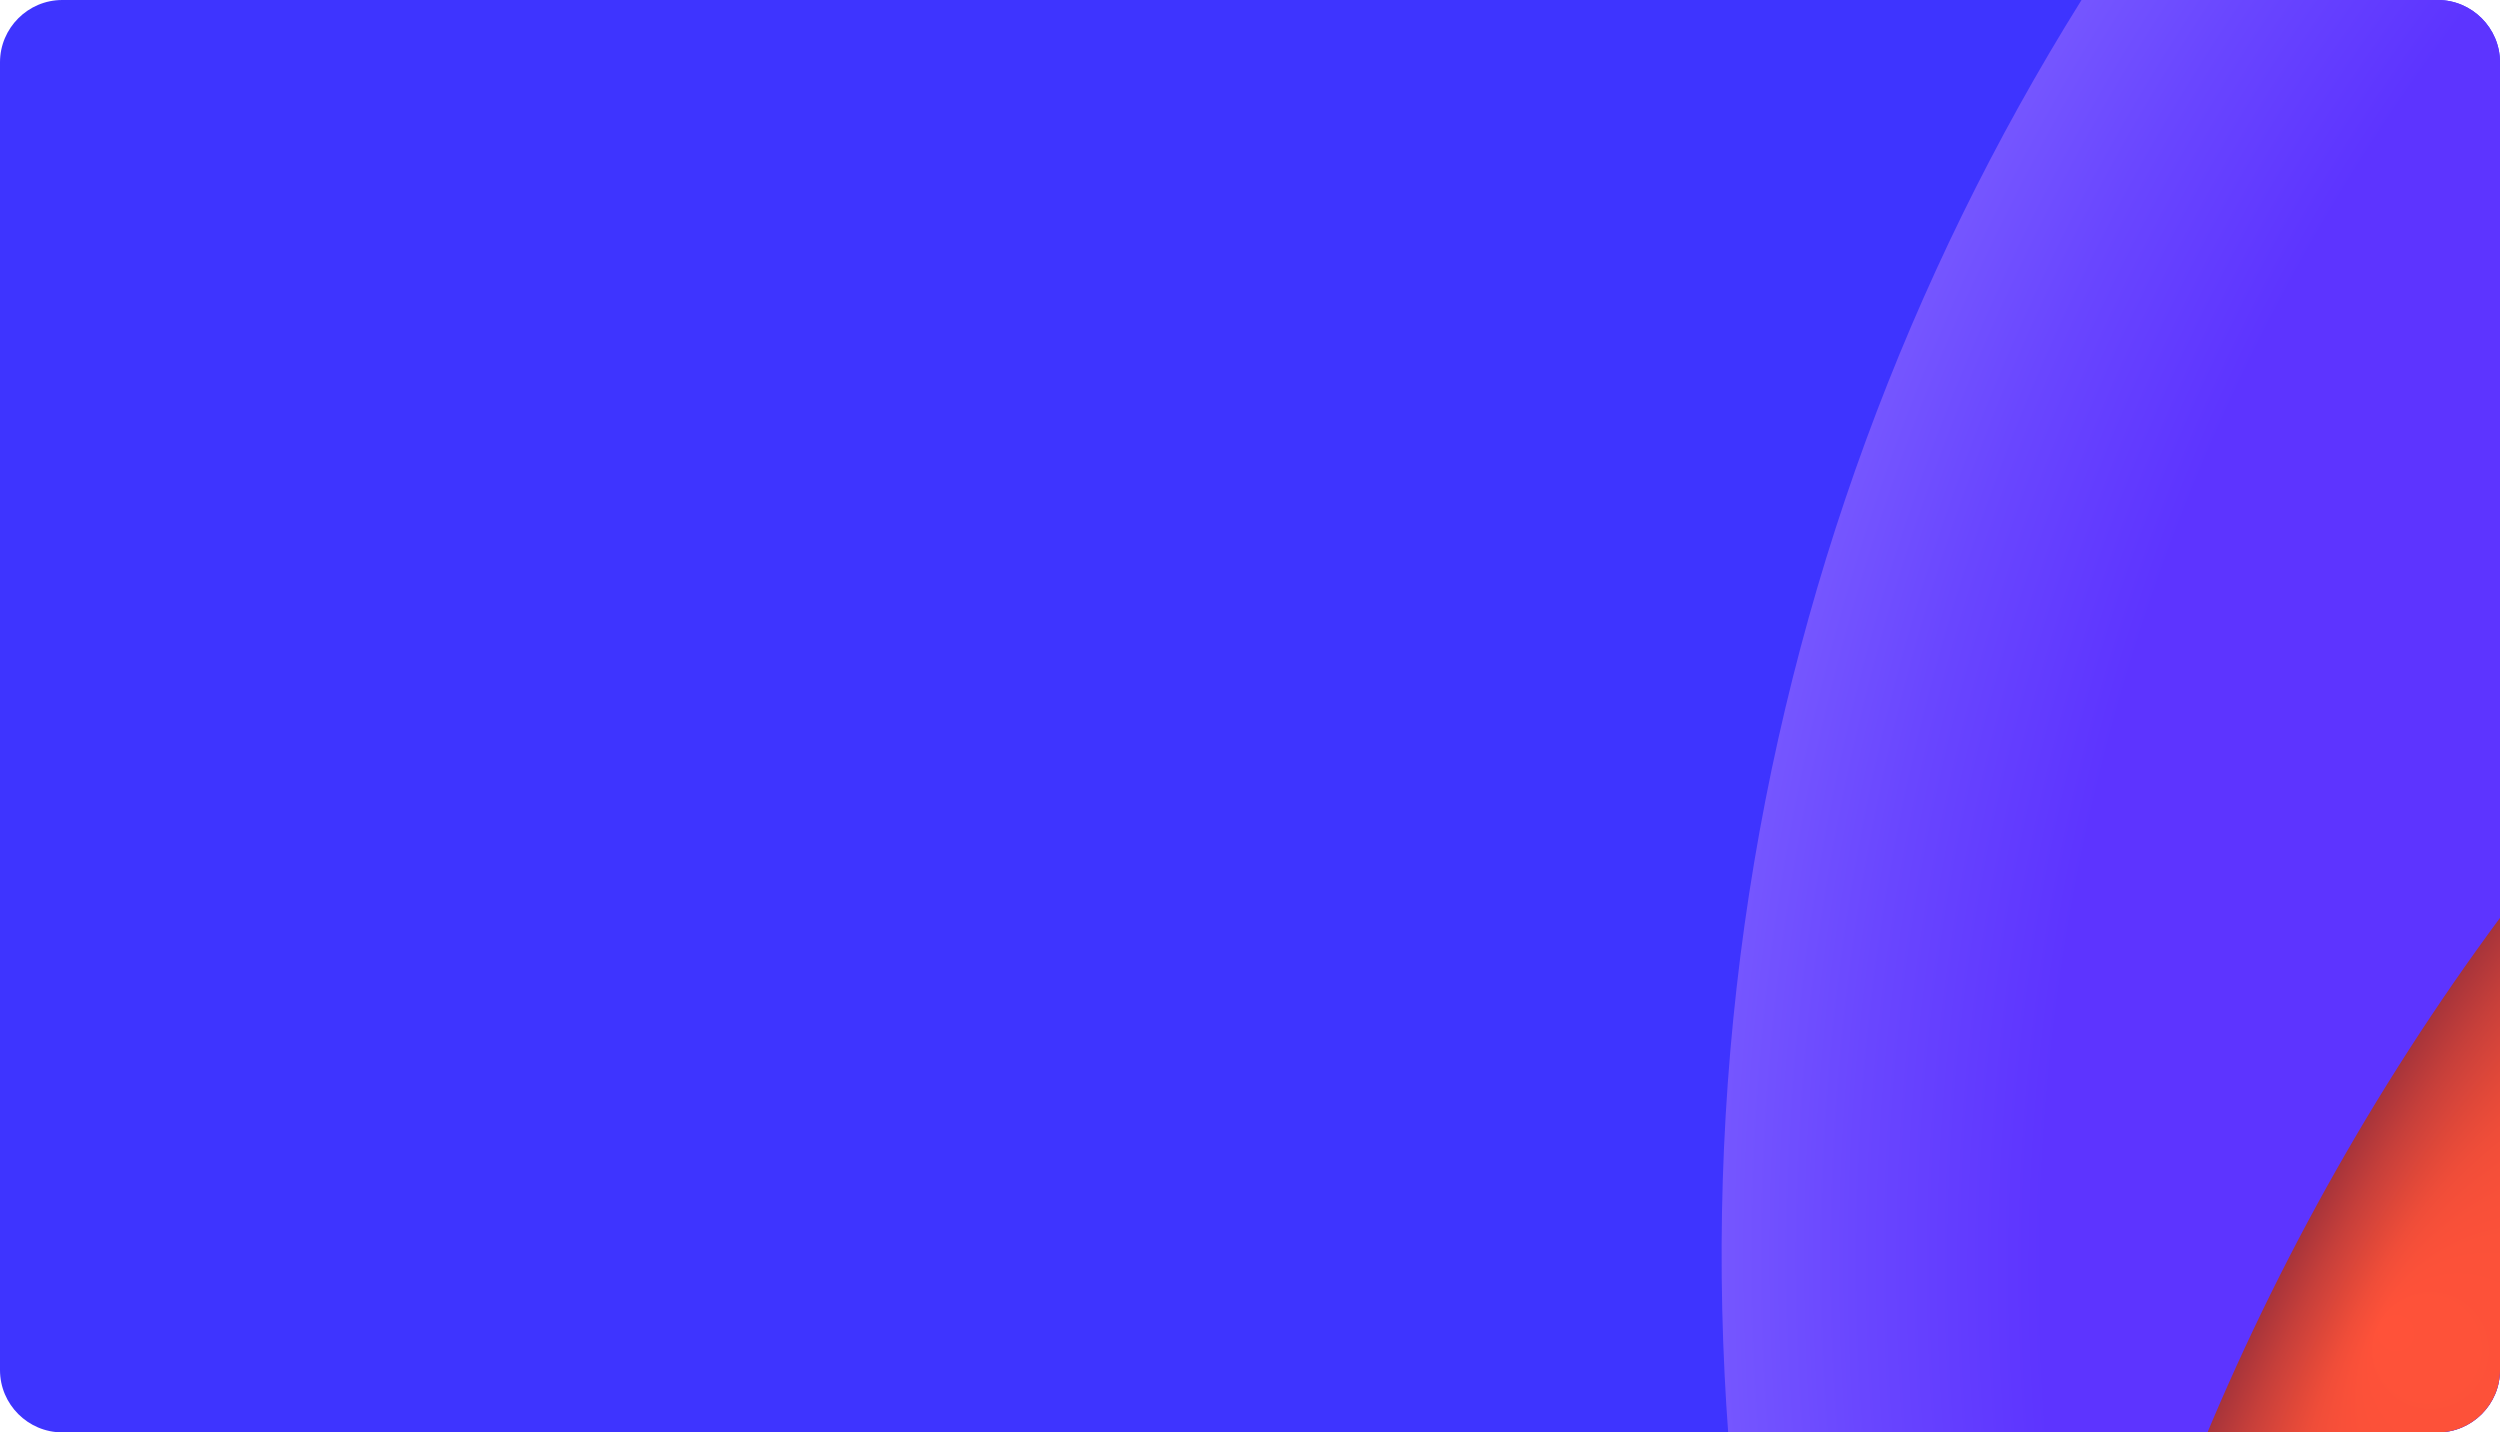 <?xml version="1.0" encoding="utf-8"?>
<!-- Generator: Adobe Illustrator 25.1.0, SVG Export Plug-In . SVG Version: 6.00 Build 0)  -->
<svg version="1.1" id="Layer_1" xmlns="http://www.w3.org/2000/svg" xmlns:xlink="http://www.w3.org/1999/xlink" x="0px" y="0px"
	 viewBox="0 0 562 322" enable-background="new 0 0 562 322" xml:space="preserve">
<g>
	<defs>
		<path id="SVGID_1_" d="M14,0h534c7.7,0,14,6.3,14,14v294c0,7.7-6.3,14-14,14H14c-7.7,0-14-6.3-14-14V14C0,6.3,6.3,0,14,0z"/>
	</defs>
	<clipPath id="SVGID_2_">
		<use xlink:href="#SVGID_1_"  overflow="visible"/>
	</clipPath>
	<g clip-path="url(#SVGID_2_)">
		<radialGradient id="SVGID_3_" cx="281" cy="161" r="365.188" fx="-6.983" fy="-63.562" gradientUnits="userSpaceOnUse">
			<stop  offset="0" style="stop-color:#00ADD4"/>
			<stop  offset="0.132" style="stop-color:#04A6D6"/>
			<stop  offset="0.322" style="stop-color:#0D93DD"/>
			<stop  offset="0.549" style="stop-color:#1D73E8"/>
			<stop  offset="0.8" style="stop-color:#3448F8"/>
			<stop  offset="0.904" style="stop-color:#3E34FF"/>
		</radialGradient>
		<path fill="url(#SVGID_3_)" d="M14,0h534c7.7,0,14,6.3,14,14v294c0,7.7-6.3,14-14,14H14c-7.7,0-14-6.3-14-14V14C0,6.3,6.3,0,14,0z
			"/>
		
			<radialGradient id="SVGID_4_" cx="921.999" cy="42.001" r="535" fx="966.314" fy="8.695" gradientTransform="matrix(1 0 0 -1 0 324)" gradientUnits="userSpaceOnUse">
			<stop  offset="0.875" style="stop-color:#5D34FF"/>
			<stop  offset="0.946" style="stop-color:#6946FF"/>
			<stop  offset="1" style="stop-color:#7556FF"/>
		</radialGradient>
		<path fill="url(#SVGID_4_)" d="M949.2-252.3c276,13.8,496.8,236.7,507.4,513.5c11.9,310.8-244.7,567.4-555.4,555.4
			C624.4,806,401.5,585.1,387.7,309.2C371.9-6.4,633.6-268.1,949.2-252.3z"/>
		
			<radialGradient id="SVGID_5_" cx="1009" cy="-213" r="556" fx="535.153" fy="26.058" gradientTransform="matrix(1 0 0 -1 0 324)" gradientUnits="userSpaceOnUse">
			<stop  offset="0" style="stop-color:#FF5239"/>
			<stop  offset="0.236" style="stop-color:#EF4D39"/>
			<stop  offset="0.694" style="stop-color:#C63F3A"/>
			<stop  offset="1" style="stop-color:#A7343A"/>
		</radialGradient>
		<circle fill="url(#SVGID_5_)" cx="1009" cy="537" r="556"/>
	</g>
</g>
</svg>
